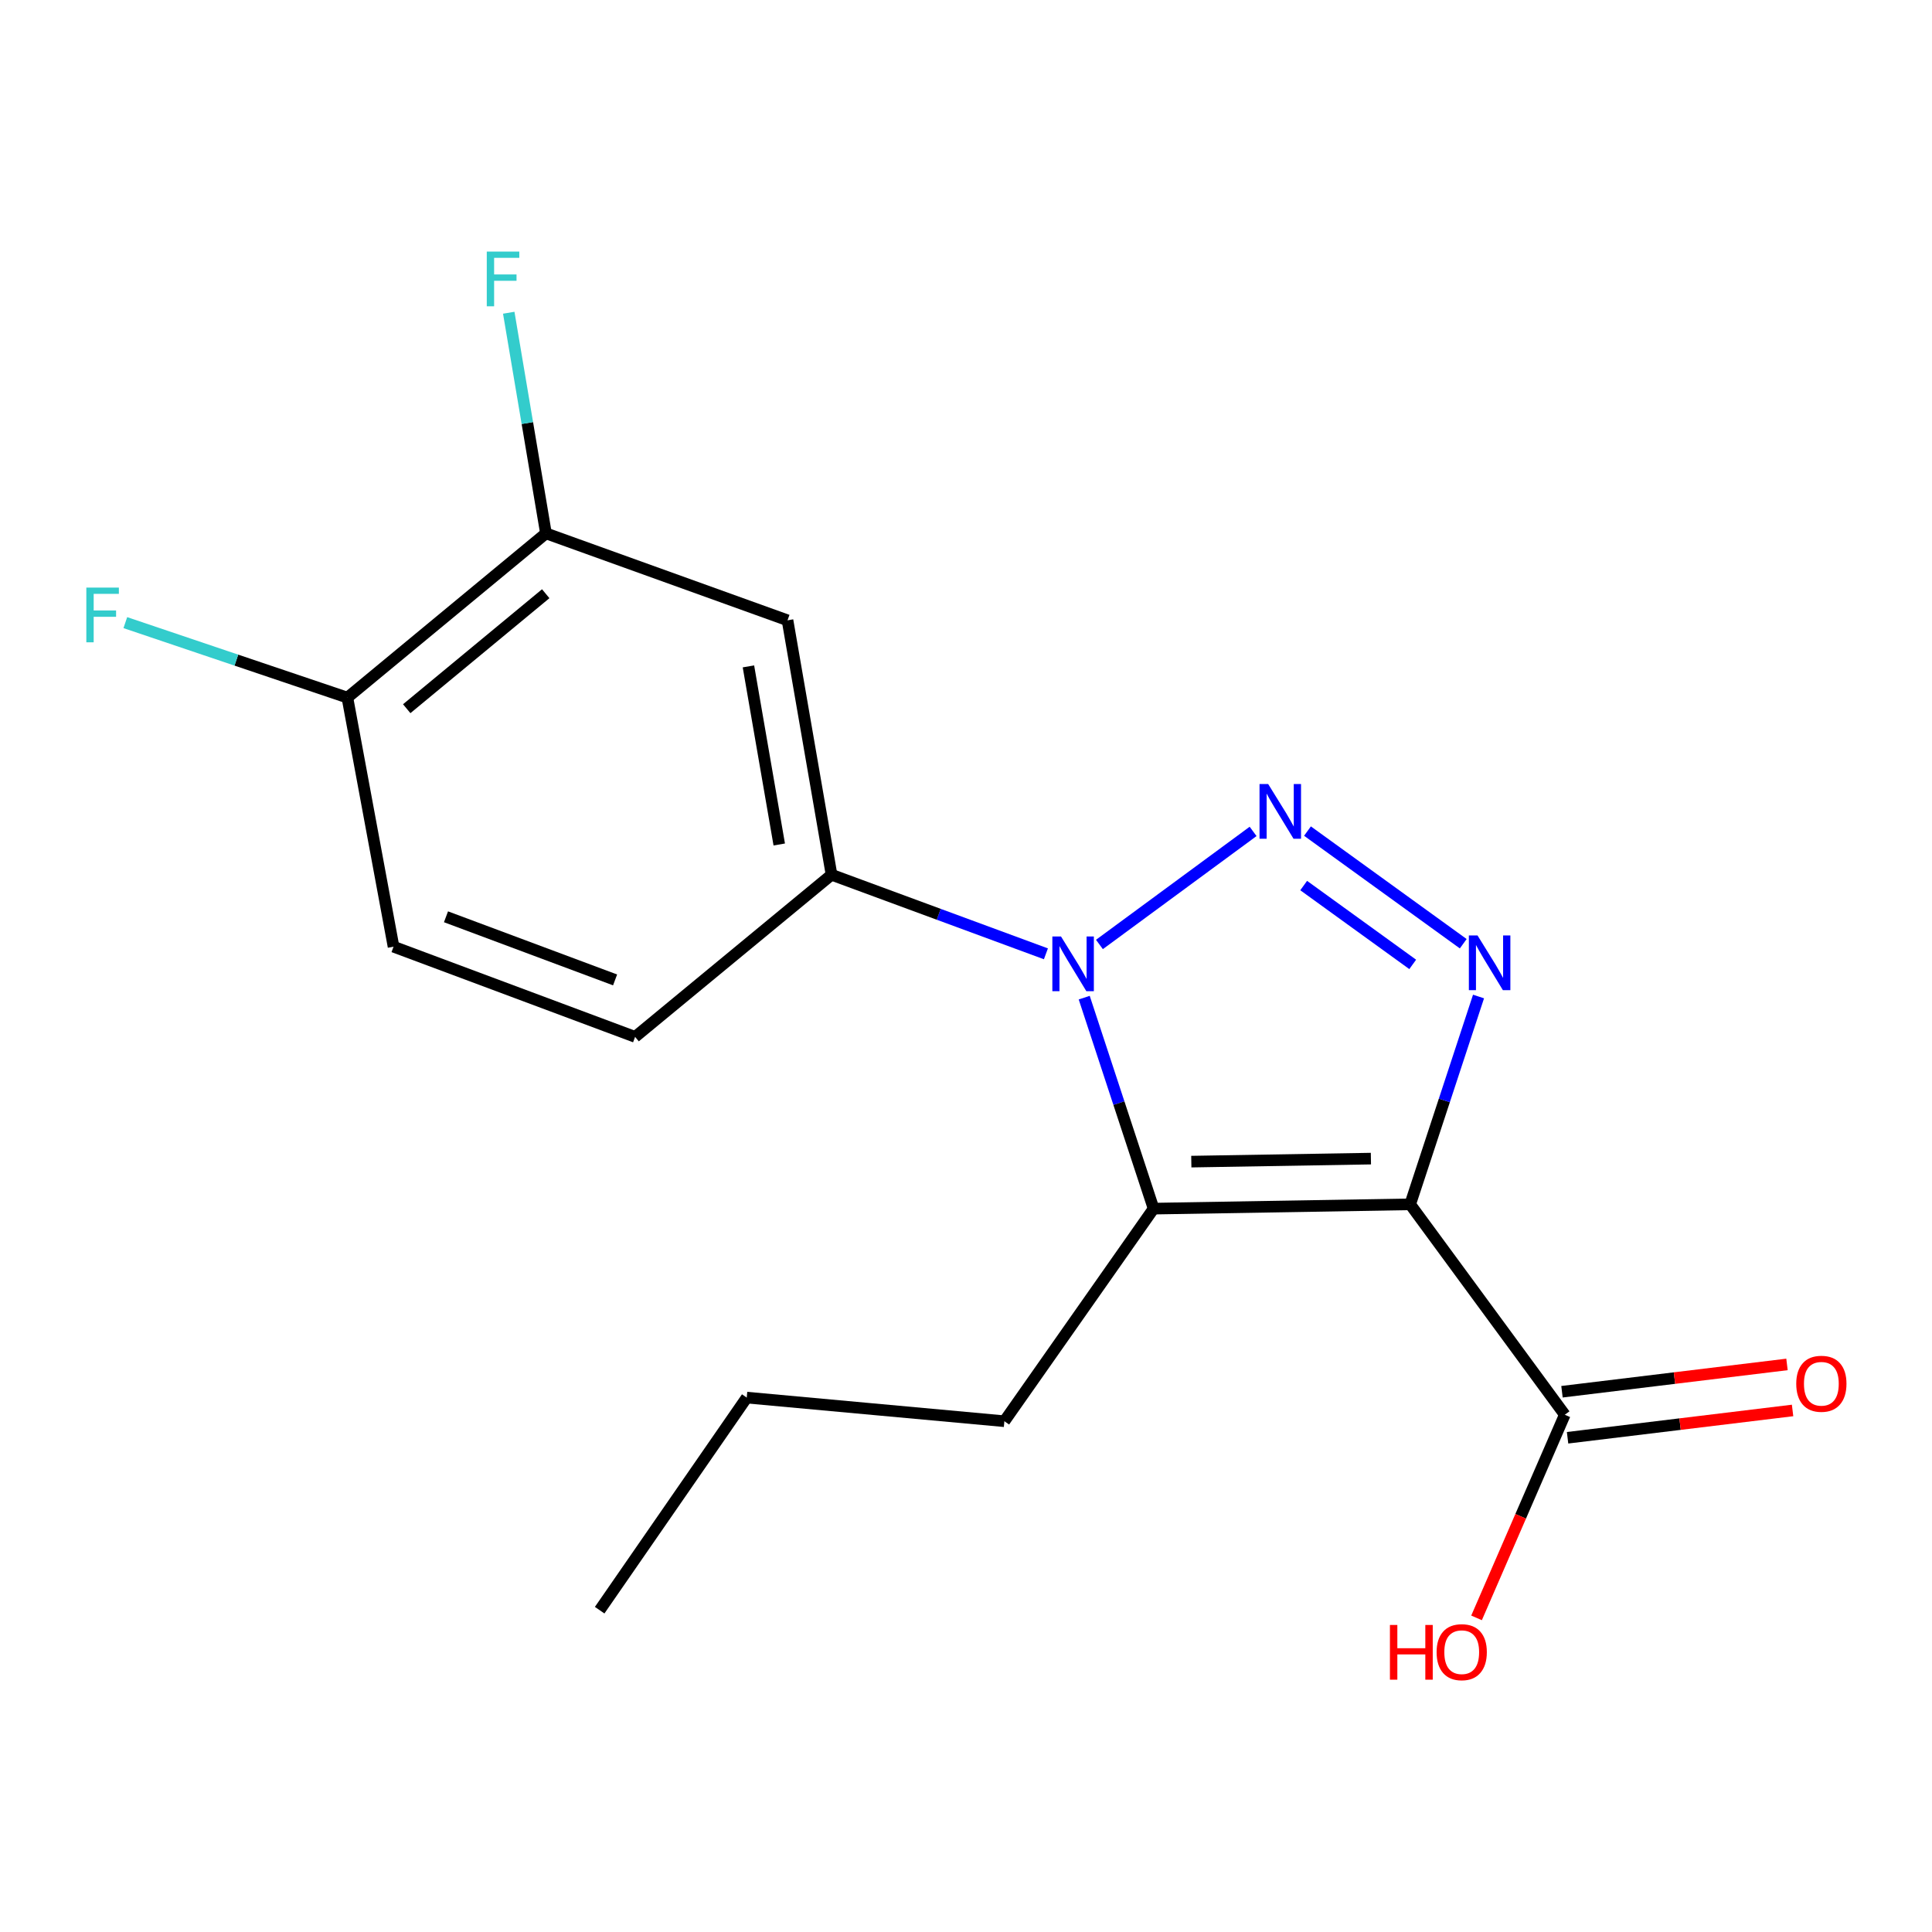 <?xml version='1.0' encoding='iso-8859-1'?>
<svg version='1.1' baseProfile='full'
              xmlns='http://www.w3.org/2000/svg'
                      xmlns:rdkit='http://www.rdkit.org/xml'
                      xmlns:xlink='http://www.w3.org/1999/xlink'
                  xml:space='preserve'
width='1000px' height='1000px' viewBox='0 0 1000 1000'>
<!-- END OF HEADER -->
<rect style='opacity:1.0;fill:#FFFFFF;stroke:none' width='1000' height='1000' x='0' y='0'> </rect>
<path class='bond-2' d='M 729.905,623.36 L 747.594,569.576' style='fill:none;fill-rule:evenodd;stroke:#000000;stroke-width:6px;stroke-linecap:butt;stroke-linejoin:miter;stroke-opacity:1' />
<path class='bond-2' d='M 747.594,569.576 L 765.284,515.791' style='fill:none;fill-rule:evenodd;stroke:#0000FF;stroke-width:6px;stroke-linecap:butt;stroke-linejoin:miter;stroke-opacity:1' />
<path class='bond-3' d='M 729.905,623.36 L 597.1,625.587' style='fill:none;fill-rule:evenodd;stroke:#000000;stroke-width:6px;stroke-linecap:butt;stroke-linejoin:miter;stroke-opacity:1' />
<path class='bond-3' d='M 709.582,599.699 L 616.618,601.257' style='fill:none;fill-rule:evenodd;stroke:#000000;stroke-width:6px;stroke-linecap:butt;stroke-linejoin:miter;stroke-opacity:1' />
<path class='bond-5' d='M 729.905,623.36 L 809.927,732.274' style='fill:none;fill-rule:evenodd;stroke:#000000;stroke-width:6px;stroke-linecap:butt;stroke-linejoin:miter;stroke-opacity:1' />
<path class='bond-0' d='M 676.752,430.169 L 757.374,488.471' style='fill:none;fill-rule:evenodd;stroke:#0000FF;stroke-width:6px;stroke-linecap:butt;stroke-linejoin:miter;stroke-opacity:1' />
<path class='bond-0' d='M 674.783,458.361 L 731.218,499.172' style='fill:none;fill-rule:evenodd;stroke:#0000FF;stroke-width:6px;stroke-linecap:butt;stroke-linejoin:miter;stroke-opacity:1' />
<path class='bond-18' d='M 648.601,430.337 L 569.067,488.857' style='fill:none;fill-rule:evenodd;stroke:#0000FF;stroke-width:6px;stroke-linecap:butt;stroke-linejoin:miter;stroke-opacity:1' />
<path class='bond-1' d='M 561.189,516.382 L 579.144,570.984' style='fill:none;fill-rule:evenodd;stroke:#0000FF;stroke-width:6px;stroke-linecap:butt;stroke-linejoin:miter;stroke-opacity:1' />
<path class='bond-1' d='M 579.144,570.984 L 597.1,625.587' style='fill:none;fill-rule:evenodd;stroke:#000000;stroke-width:6px;stroke-linecap:butt;stroke-linejoin:miter;stroke-opacity:1' />
<path class='bond-4' d='M 541.364,493.697 L 485.884,473.234' style='fill:none;fill-rule:evenodd;stroke:#0000FF;stroke-width:6px;stroke-linecap:butt;stroke-linejoin:miter;stroke-opacity:1' />
<path class='bond-4' d='M 485.884,473.234 L 430.403,452.77' style='fill:none;fill-rule:evenodd;stroke:#000000;stroke-width:6px;stroke-linecap:butt;stroke-linejoin:miter;stroke-opacity:1' />
<path class='bond-12' d='M 597.1,625.587 L 519.864,735.62' style='fill:none;fill-rule:evenodd;stroke:#000000;stroke-width:6px;stroke-linecap:butt;stroke-linejoin:miter;stroke-opacity:1' />
<path class='bond-6' d='M 430.403,452.77 L 407.618,321.071' style='fill:none;fill-rule:evenodd;stroke:#000000;stroke-width:6px;stroke-linecap:butt;stroke-linejoin:miter;stroke-opacity:1' />
<path class='bond-6' d='M 403.338,437.107 L 387.388,344.917' style='fill:none;fill-rule:evenodd;stroke:#000000;stroke-width:6px;stroke-linecap:butt;stroke-linejoin:miter;stroke-opacity:1' />
<path class='bond-9' d='M 430.403,452.77 L 328.729,536.685' style='fill:none;fill-rule:evenodd;stroke:#000000;stroke-width:6px;stroke-linecap:butt;stroke-linejoin:miter;stroke-opacity:1' />
<path class='bond-10' d='M 811.373,744.185 L 869.603,737.118' style='fill:none;fill-rule:evenodd;stroke:#000000;stroke-width:6px;stroke-linecap:butt;stroke-linejoin:miter;stroke-opacity:1' />
<path class='bond-10' d='M 869.603,737.118 L 927.834,730.05' style='fill:none;fill-rule:evenodd;stroke:#FF0000;stroke-width:6px;stroke-linecap:butt;stroke-linejoin:miter;stroke-opacity:1' />
<path class='bond-10' d='M 808.481,720.362 L 866.712,713.294' style='fill:none;fill-rule:evenodd;stroke:#000000;stroke-width:6px;stroke-linecap:butt;stroke-linejoin:miter;stroke-opacity:1' />
<path class='bond-10' d='M 866.712,713.294 L 924.942,706.226' style='fill:none;fill-rule:evenodd;stroke:#FF0000;stroke-width:6px;stroke-linecap:butt;stroke-linejoin:miter;stroke-opacity:1' />
<path class='bond-14' d='M 809.927,732.274 L 787.093,784.843' style='fill:none;fill-rule:evenodd;stroke:#000000;stroke-width:6px;stroke-linecap:butt;stroke-linejoin:miter;stroke-opacity:1' />
<path class='bond-14' d='M 787.093,784.843 L 764.258,837.412' style='fill:none;fill-rule:evenodd;stroke:#FF0000;stroke-width:6px;stroke-linecap:butt;stroke-linejoin:miter;stroke-opacity:1' />
<path class='bond-7' d='M 407.618,321.071 L 282.585,276.061' style='fill:none;fill-rule:evenodd;stroke:#000000;stroke-width:6px;stroke-linecap:butt;stroke-linejoin:miter;stroke-opacity:1' />
<path class='bond-13' d='M 282.585,276.061 L 272.955,218.967' style='fill:none;fill-rule:evenodd;stroke:#000000;stroke-width:6px;stroke-linecap:butt;stroke-linejoin:miter;stroke-opacity:1' />
<path class='bond-13' d='M 272.955,218.967 L 263.325,161.874' style='fill:none;fill-rule:evenodd;stroke:#33CCCC;stroke-width:6px;stroke-linecap:butt;stroke-linejoin:miter;stroke-opacity:1' />
<path class='bond-19' d='M 282.585,276.061 L 179.805,361.082' style='fill:none;fill-rule:evenodd;stroke:#000000;stroke-width:6px;stroke-linecap:butt;stroke-linejoin:miter;stroke-opacity:1' />
<path class='bond-19' d='M 282.465,307.306 L 210.518,366.821' style='fill:none;fill-rule:evenodd;stroke:#000000;stroke-width:6px;stroke-linecap:butt;stroke-linejoin:miter;stroke-opacity:1' />
<path class='bond-8' d='M 179.805,361.082 L 203.697,490.008' style='fill:none;fill-rule:evenodd;stroke:#000000;stroke-width:6px;stroke-linecap:butt;stroke-linejoin:miter;stroke-opacity:1' />
<path class='bond-15' d='M 179.805,361.082 L 122.337,341.676' style='fill:none;fill-rule:evenodd;stroke:#000000;stroke-width:6px;stroke-linecap:butt;stroke-linejoin:miter;stroke-opacity:1' />
<path class='bond-15' d='M 122.337,341.676 L 64.869,322.27' style='fill:none;fill-rule:evenodd;stroke:#33CCCC;stroke-width:6px;stroke-linecap:butt;stroke-linejoin:miter;stroke-opacity:1' />
<path class='bond-11' d='M 328.729,536.685 L 203.697,490.008' style='fill:none;fill-rule:evenodd;stroke:#000000;stroke-width:6px;stroke-linecap:butt;stroke-linejoin:miter;stroke-opacity:1' />
<path class='bond-11' d='M 318.368,507.201 L 230.845,474.527' style='fill:none;fill-rule:evenodd;stroke:#000000;stroke-width:6px;stroke-linecap:butt;stroke-linejoin:miter;stroke-opacity:1' />
<path class='bond-16' d='M 519.864,735.62 L 386.512,723.394' style='fill:none;fill-rule:evenodd;stroke:#000000;stroke-width:6px;stroke-linecap:butt;stroke-linejoin:miter;stroke-opacity:1' />
<path class='bond-17' d='M 386.512,723.394 L 310.384,833.427' style='fill:none;fill-rule:evenodd;stroke:#000000;stroke-width:6px;stroke-linecap:butt;stroke-linejoin:miter;stroke-opacity:1' />
<path  class='atom-1' d='M 656.409 405.825
L 665.689 420.825
Q 666.609 422.305, 668.089 424.985
Q 669.569 427.665, 669.649 427.825
L 669.649 405.825
L 673.409 405.825
L 673.409 434.145
L 669.529 434.145
L 659.569 417.745
Q 658.409 415.825, 657.169 413.625
Q 655.969 411.425, 655.609 410.745
L 655.609 434.145
L 651.929 434.145
L 651.929 405.825
L 656.409 405.825
' fill='#0000FF'/>
<path  class='atom-2' d='M 549.176 484.727
L 558.456 499.727
Q 559.376 501.207, 560.856 503.887
Q 562.336 506.567, 562.416 506.727
L 562.416 484.727
L 566.176 484.727
L 566.176 513.047
L 562.296 513.047
L 552.336 496.647
Q 551.176 494.727, 549.936 492.527
Q 548.736 490.327, 548.376 489.647
L 548.376 513.047
L 544.696 513.047
L 544.696 484.727
L 549.176 484.727
' fill='#0000FF'/>
<path  class='atom-3' d='M 764.763 484.181
L 774.043 499.181
Q 774.963 500.661, 776.443 503.341
Q 777.923 506.021, 778.003 506.181
L 778.003 484.181
L 781.763 484.181
L 781.763 512.501
L 777.883 512.501
L 767.923 496.101
Q 766.763 494.181, 765.523 491.981
Q 764.323 489.781, 763.963 489.101
L 763.963 512.501
L 760.283 512.501
L 760.283 484.181
L 764.763 484.181
' fill='#0000FF'/>
<path  class='atom-11' d='M 929.733 716.234
Q 929.733 709.434, 933.093 705.634
Q 936.453 701.834, 942.733 701.834
Q 949.013 701.834, 952.373 705.634
Q 955.733 709.434, 955.733 716.234
Q 955.733 723.114, 952.333 727.034
Q 948.933 730.914, 942.733 730.914
Q 936.493 730.914, 933.093 727.034
Q 929.733 723.154, 929.733 716.234
M 942.733 727.714
Q 947.053 727.714, 949.373 724.834
Q 951.733 721.914, 951.733 716.234
Q 951.733 710.674, 949.373 707.874
Q 947.053 705.034, 942.733 705.034
Q 938.413 705.034, 936.053 707.834
Q 933.733 710.634, 933.733 716.234
Q 933.733 721.954, 936.053 724.834
Q 938.413 727.714, 942.733 727.714
' fill='#FF0000'/>
<path  class='atom-14' d='M 251.953 130.215
L 268.793 130.215
L 268.793 133.455
L 255.753 133.455
L 255.753 142.055
L 267.353 142.055
L 267.353 145.335
L 255.753 145.335
L 255.753 158.535
L 251.953 158.535
L 251.953 130.215
' fill='#33CCCC'/>
<path  class='atom-15' d='M 719.424 841.08
L 723.264 841.08
L 723.264 853.12
L 737.744 853.12
L 737.744 841.08
L 741.584 841.08
L 741.584 869.4
L 737.744 869.4
L 737.744 856.32
L 723.264 856.32
L 723.264 869.4
L 719.424 869.4
L 719.424 841.08
' fill='#FF0000'/>
<path  class='atom-15' d='M 743.584 855.16
Q 743.584 848.36, 746.944 844.56
Q 750.304 840.76, 756.584 840.76
Q 762.864 840.76, 766.224 844.56
Q 769.584 848.36, 769.584 855.16
Q 769.584 862.04, 766.184 865.96
Q 762.784 869.84, 756.584 869.84
Q 750.344 869.84, 746.944 865.96
Q 743.584 862.08, 743.584 855.16
M 756.584 866.64
Q 760.904 866.64, 763.224 863.76
Q 765.584 860.84, 765.584 855.16
Q 765.584 849.6, 763.224 846.8
Q 760.904 843.96, 756.584 843.96
Q 752.264 843.96, 749.904 846.76
Q 747.584 849.56, 747.584 855.16
Q 747.584 860.88, 749.904 863.76
Q 752.264 866.64, 756.584 866.64
' fill='#FF0000'/>
<path  class='atom-16' d='M 44.686 304.138
L 61.526 304.138
L 61.526 307.378
L 48.486 307.378
L 48.486 315.978
L 60.086 315.978
L 60.086 319.258
L 48.486 319.258
L 48.486 332.458
L 44.686 332.458
L 44.686 304.138
' fill='#33CCCC'/>
</svg>
